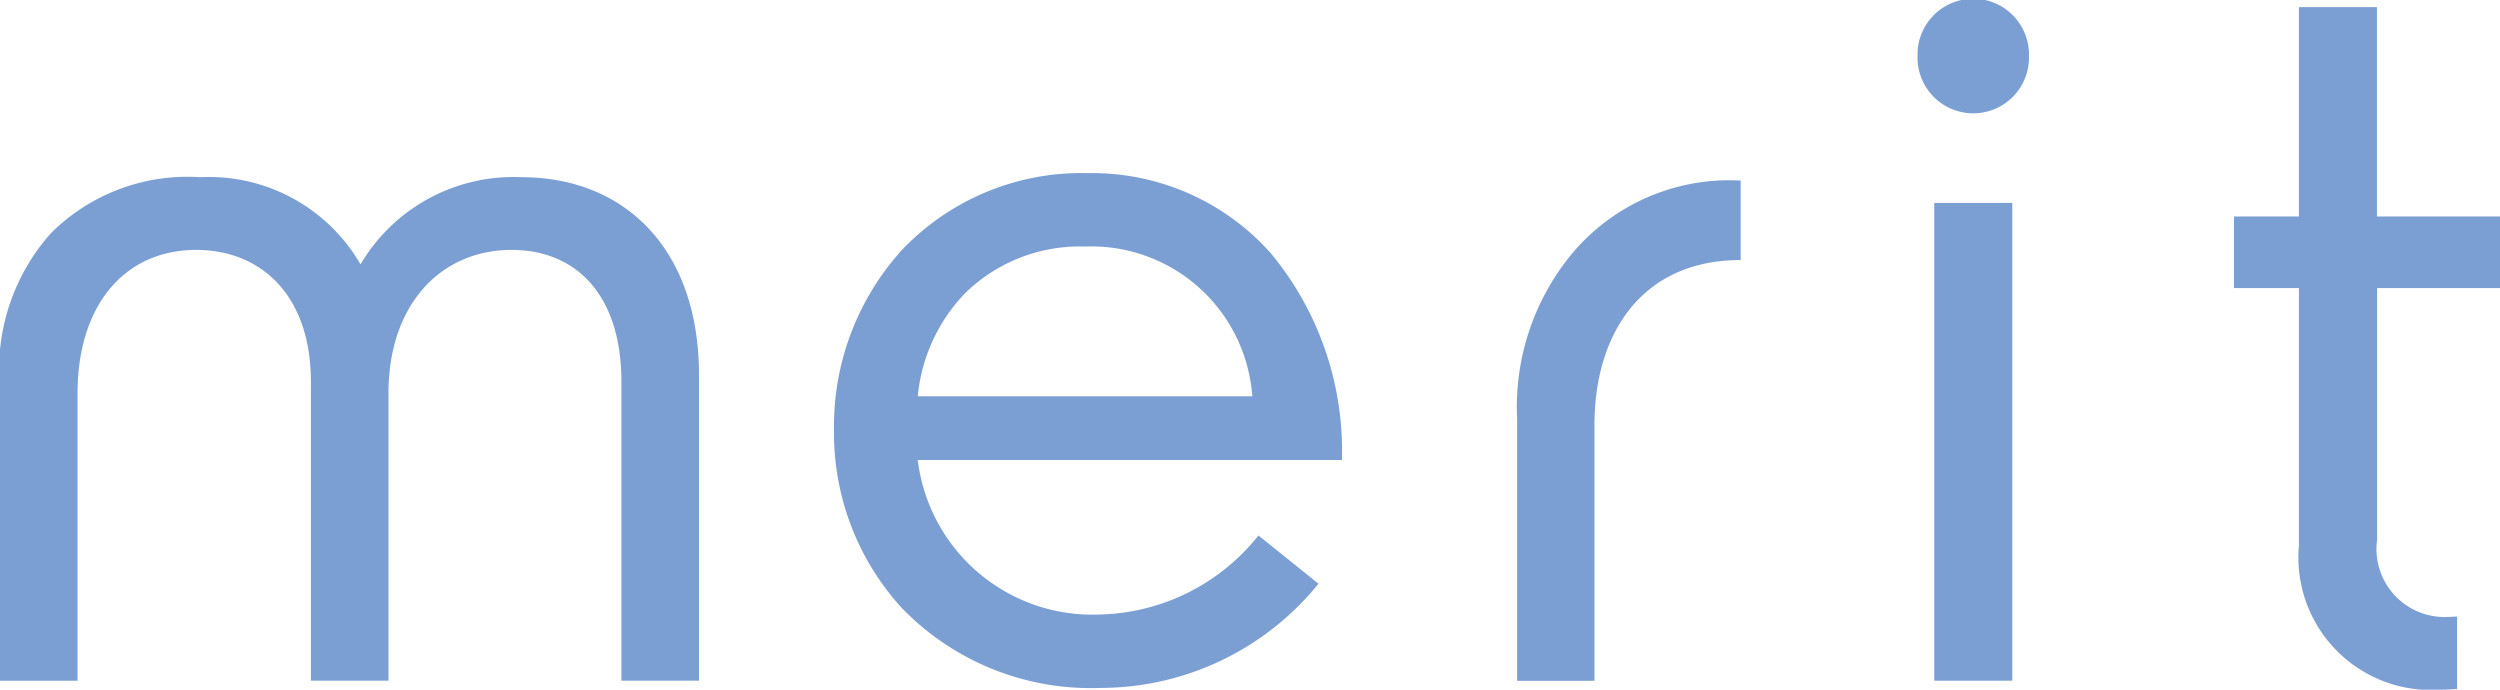 <svg xmlns="http://www.w3.org/2000/svg" xmlns:xlink="http://www.w3.org/1999/xlink" width="58" height="16" viewBox="0 0 58 16">
  <defs>
    <clipPath id="clip-path">
      <rect id="長方形_2717" data-name="長方形 2717" width="58" height="16" fill="#7c9fd3"/>
    </clipPath>
  </defs>
  <g id="グループ_6678" data-name="グループ 6678" transform="translate(0 0)">
    <g id="グループ_6674" data-name="グループ 6674" transform="translate(0 0)" clip-path="url(#clip-path)">
      <path id="パス_30161" data-name="パス 30161" d="M77.781,1.3a1.293,1.293,0,1,1,2.585,0,1.293,1.293,0,1,1-2.585,0" transform="translate(-33.294 0)" fill="#7c9fd3"/>
      <rect id="長方形_2716" data-name="長方形 2716" width="1.81" height="11.084" transform="translate(44.875 4.708)" fill="#7c9fd3"/>
      <path id="パス_30162" data-name="パス 30162" d="M39.676,6.993a5.748,5.748,0,0,0-4.252,1.763,6.079,6.079,0,0,0-1.595,4.2,6.014,6.014,0,0,0,1.579,4.133,6.1,6.1,0,0,0,4.6,1.848,6.512,6.512,0,0,0,5.061-2.418L43.676,15.4a4.844,4.844,0,0,1-3.691,1.834,4.081,4.081,0,0,1-4.2-3.49l-.015-.095h9.843a7.183,7.183,0,0,0-1.657-4.805,5.547,5.547,0,0,0-4.278-1.849m3.859,5.175H35.771l.011-.092a3.989,3.989,0,0,1,1.083-2.293,3.8,3.8,0,0,1,2.788-1.088,3.742,3.742,0,0,1,3.872,3.383Z" transform="translate(-14.48 -2.977)" fill="#7c9fd3"/>
      <path id="パス_30163" data-name="パス 30163" d="M1.166,8.473A4.479,4.479,0,0,1,4.639,7.158,4.064,4.064,0,0,1,8.364,9.179,4.121,4.121,0,0,1,12.1,7.158c2.367,0,4.117,1.635,4.117,4.594v7.087h-1.8V11.908c0-2.024-1.055-3.063-2.547-3.063-1.647,0-2.857,1.272-2.857,3.322v6.672h-1.8V11.908c0-2.024-1.169-3.063-2.662-3.063C2.9,8.845,1.8,10.117,1.8,12.168v6.672H0V12.074a4.75,4.75,0,0,1,1.166-3.6" transform="translate(0 -3.047)" fill="#7c9fd3"/>
      <path id="パス_30164" data-name="パス 30164" d="M62.768,9.043a4.765,4.765,0,0,1,3.957-1.749V9.138c-2.32,0-3.391,1.744-3.391,3.816V18.9H61.539V12.815a5.581,5.581,0,0,1,1.229-3.771" transform="translate(-26.342 -3.105)" fill="#7c9fd3"/>
      <path id="パス_30165" data-name="パス 30165" d="M95.792,14.428c-.07,0-.138.007-.2.007a1.578,1.578,0,0,1-1.655-1.791V6.806h2.856V5.145H93.933V.289h-1.81V5.145H90.617V6.806h1.506v5.968a3.076,3.076,0,0,0,3.283,3.349c.131,0,.26-.006.386-.016Z" transform="translate(-38.788 -0.123)" fill="#7c9fd3"/>
    </g>
  </g>
</svg>

